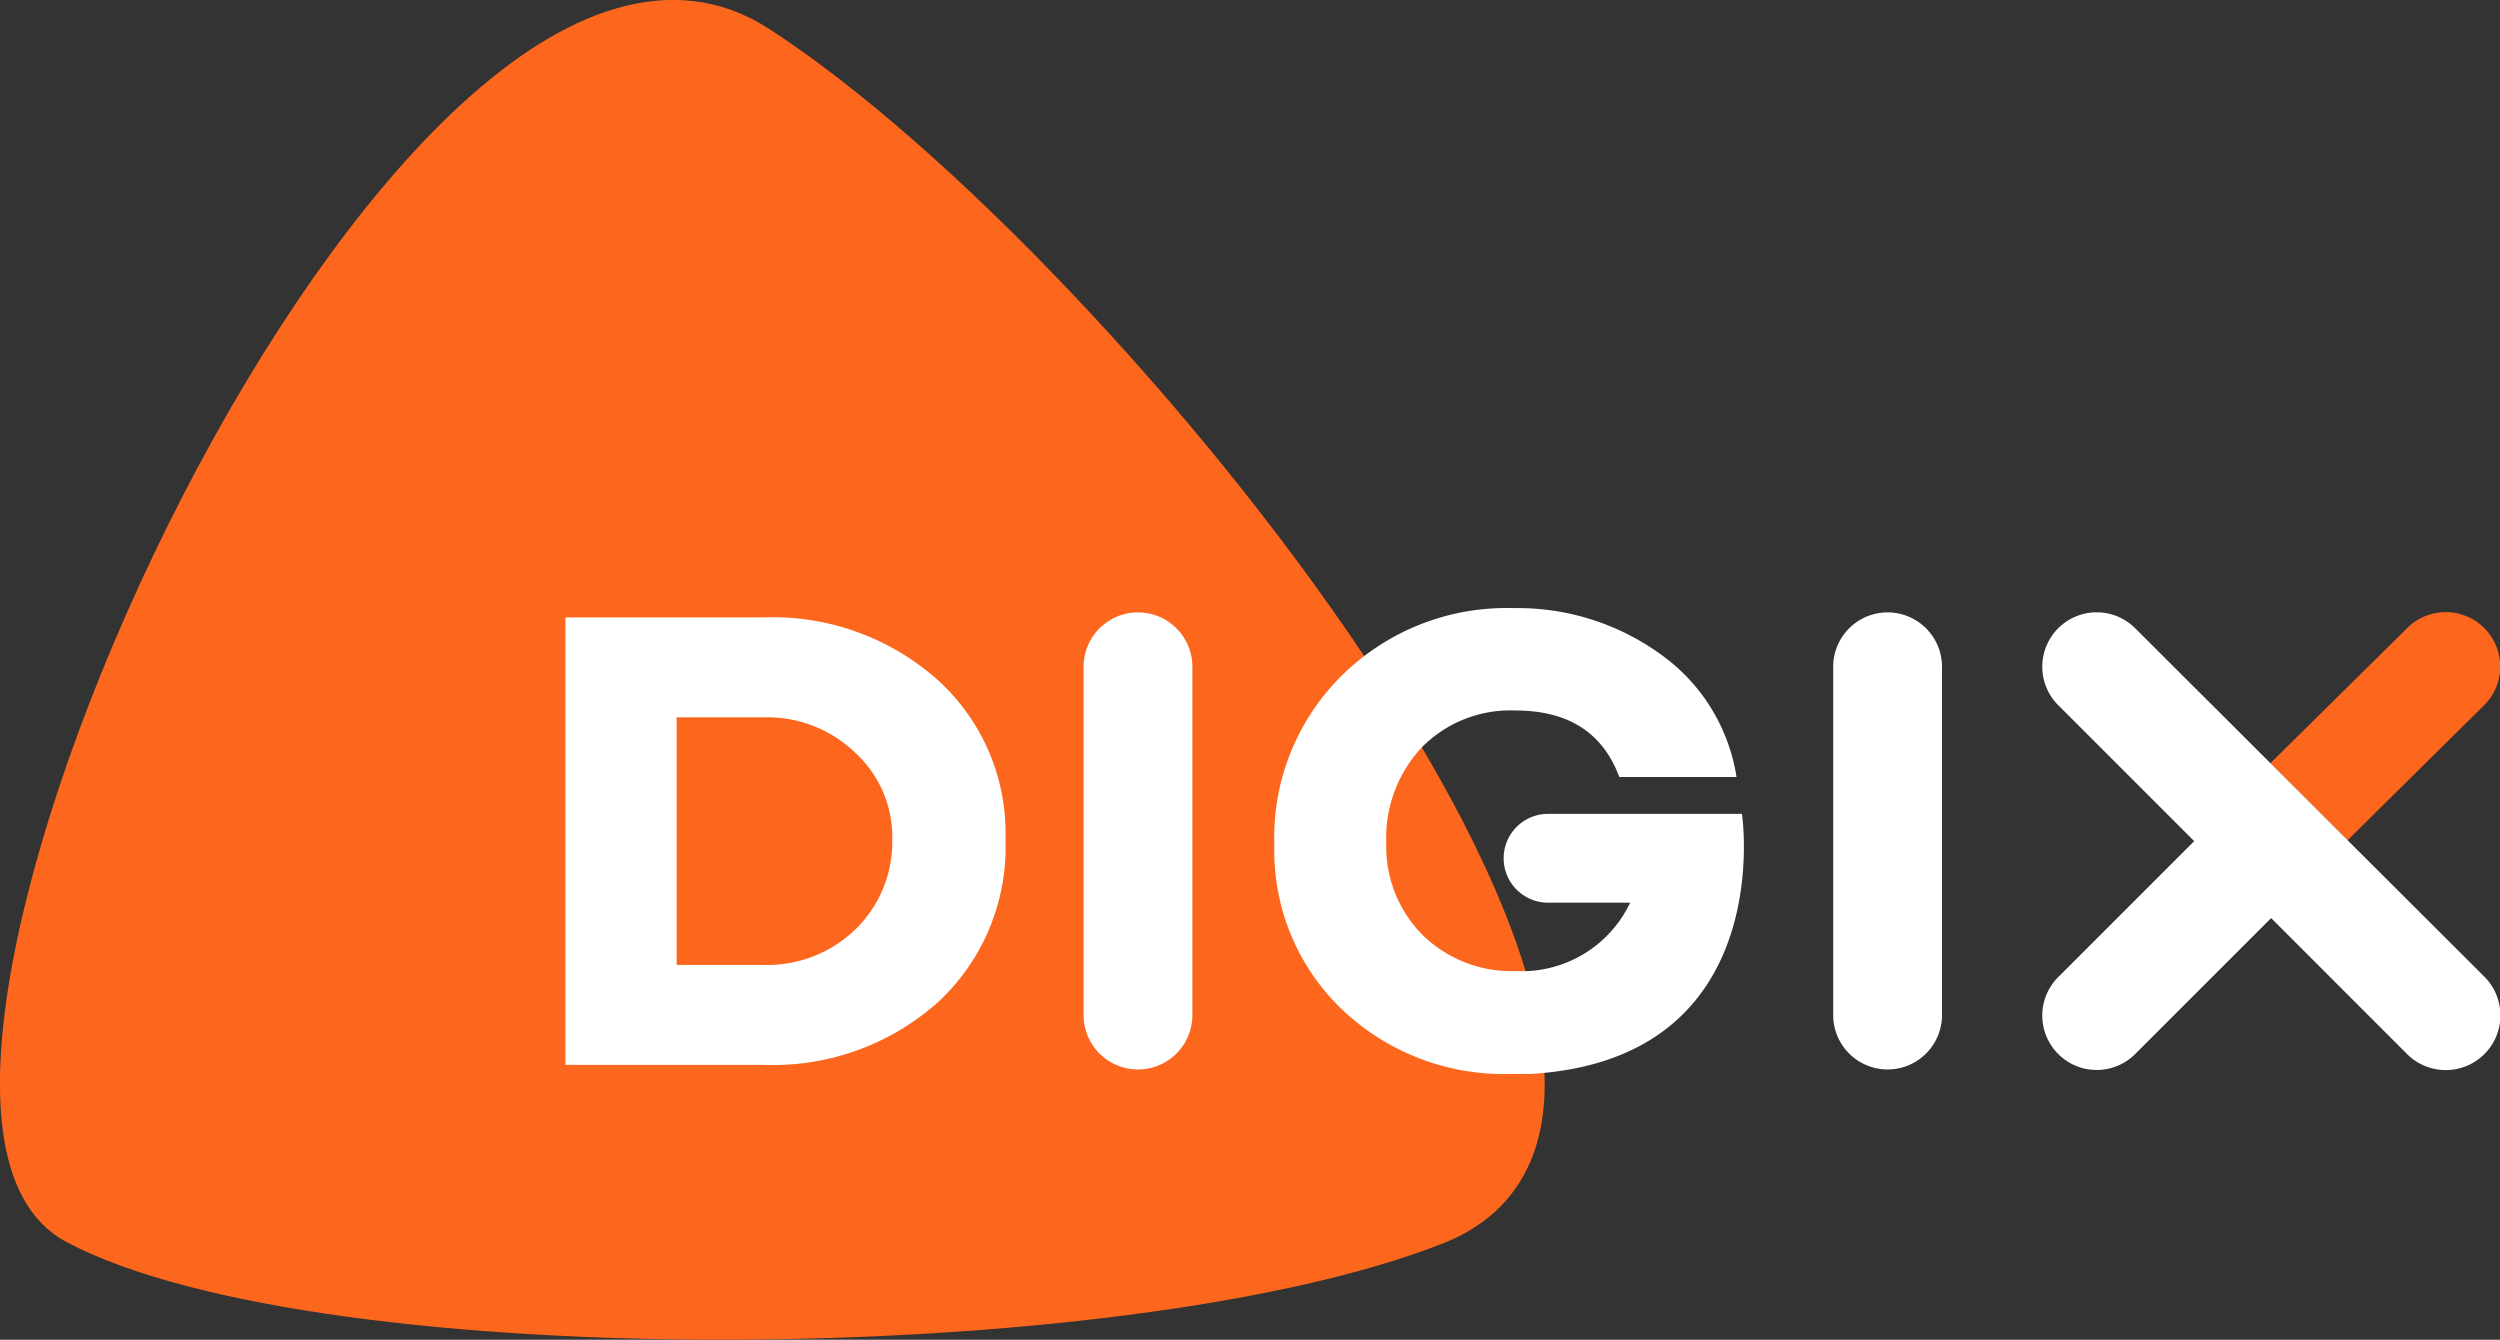 <?xml version="1.0" standalone="no"?>
<!DOCTYPE svg PUBLIC "-//W3C//DTD SVG 1.1//EN" "http://www.w3.org/Graphics/SVG/1.1/DTD/svg11.dtd">
<svg xmlns="http://www.w3.org/2000/svg" viewBox="0 0 175.09 93.83" width="175.09" height="93.83"><rect x="0" y="0" width="175.09" height="93.83" fill="#333333" stroke="none"/><defs><style>.cls-1,.cls-3{fill:#fc671d;}.cls-1{stroke:#fc671d;stroke-miterlimit:10;stroke-width:3px;}.cls-2{fill:#fff;}</style></defs><title>laranja-base-roxo-3</title><g id="Layer_2" data-name="Layer 2"><g id="Layer_1-2" data-name="Layer 1"><path class="cls-1" d="M53,3.25C77.41,19,123.25,76.69,100.55,85.67c-21.85,8.65-77.9,9.1-95.18,0C-11.21,76.94,29.37-12,53,3.25Z"/><path class="cls-2" d="M53.5,43.24a17.37,17.37,0,0,1,12.17,4.38,14.47,14.47,0,0,1,4.75,11.2,14.79,14.79,0,0,1-4.75,11.39A17.37,17.37,0,0,1,53.5,74.58H39.6V43.24Zm0,24.34a8.87,8.87,0,0,0,6.41-2.49,8.52,8.52,0,0,0,2.58-6.27,8,8,0,0,0-2.58-6.09,8.87,8.87,0,0,0-6.41-2.49H47.39V67.58Z"/><path class="cls-2" d="M122,57H108.42a3.11,3.11,0,0,0,0,6.22h5.75a8.4,8.4,0,0,1-8,4.79,8.89,8.89,0,0,1-6.59-2.58,8.76,8.76,0,0,1-2.49-6.36,9.27,9.27,0,0,1,2.49-6.73,8.71,8.71,0,0,1,6.55-2.58c3.73,0,6.13,1.57,7.28,4.66h8.21a13,13,0,0,0-5.35-8.62A17.07,17.07,0,0,0,106,42.59a16.4,16.4,0,0,0-12,4.7,15.94,15.94,0,0,0-4.75,11.94,15.37,15.37,0,0,0,4.7,11.43,16.44,16.44,0,0,0,11.67,4.56h.32c.39,0,.77,0,1.15,0C124.59,74.27,122,57,122,57Z"/><path class="cls-2" d="M75.89,46.7a3.81,3.81,0,1,1,7.62,0V71.09a3.81,3.81,0,1,1-7.62,0Z"/><path class="cls-2" d="M128.39,46.7a3.81,3.81,0,0,1,7.62,0V71.09a3.81,3.81,0,0,1-7.62,0Z"/><path class="cls-3" d="M164.41,58.85,174,49.37A3.81,3.81,0,0,0,168.58,44L159,53.46Z"/><path class="cls-2" d="M174,68.41,149.54,44a3.81,3.81,0,0,0-5.39,5.39l9.52,9.52-9.52,9.52a3.81,3.81,0,0,0,5.39,5.39l9.52-9.52,9.52,9.52A3.81,3.81,0,1,0,174,68.41Z"/></g></g></svg>
